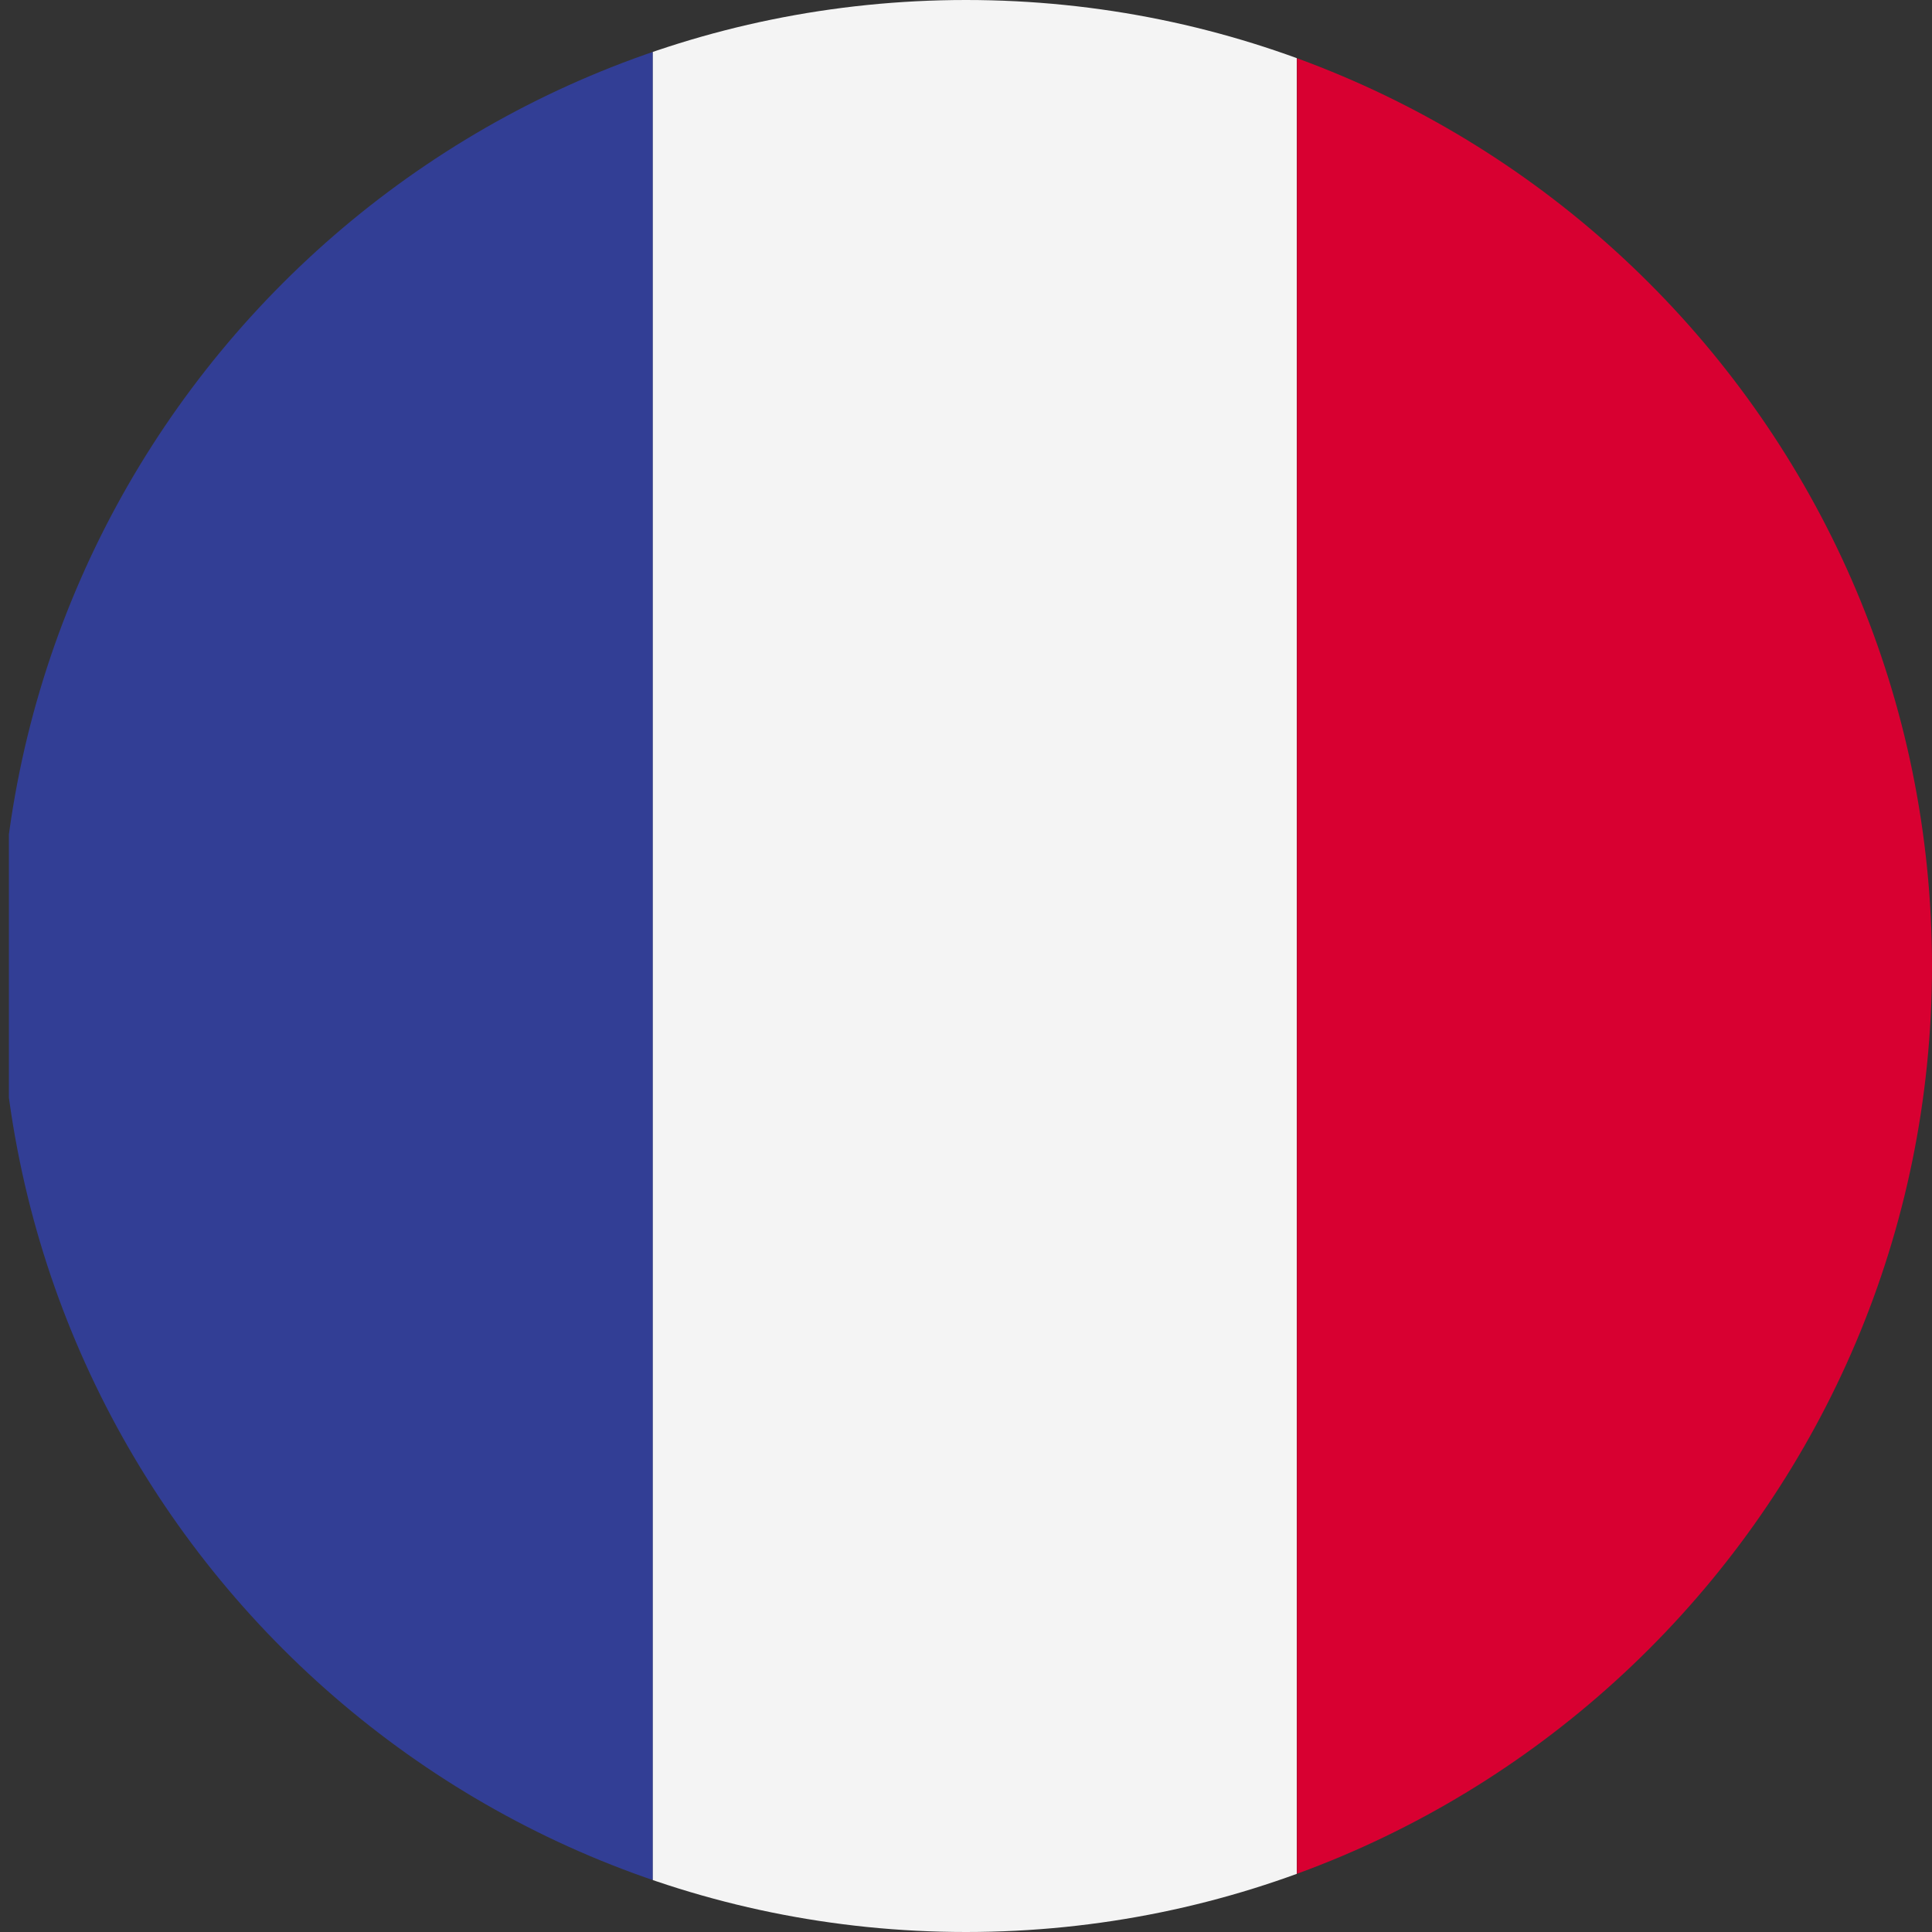 <svg viewBox="0 0 100 100" xmlns:xlink="http://www.w3.org/1999/xlink" xmlns="http://www.w3.org/2000/svg" id="Calque_2"><rect x="0" y="0" width="100" height="100" fill="#333333" stroke="none"/><defs><style>.cls-1{fill:none;}.cls-2{clip-path:url(#clippath);}.cls-3{fill:#f4f4f4;}.cls-4{fill:#323e95;}.cls-5{fill:#d80031;}.cls-6{clip-path:url(#clippath-1);}</style><clipPath id="clippath"><path d="M50,0C22.39,0,0,22.39,0,50s22.39,50,50,50,50-22.39,50-50S77.61,0,50,0h0Z" class="cls-1"></path></clipPath><clipPath id="clippath-1"><rect height="100" width="100" x=".46" class="cls-1"></rect></clipPath></defs><g id="Calque_1-2"><g class="cls-2"><g id="FRANCE"><g class="cls-6"><rect height="100" width="33.33" x=".46" class="cls-4"></rect><rect height="100" width="33.33" x="33.79" class="cls-3"></rect><rect height="100" width="33.33" x="67.13" class="cls-5"></rect></g></g></g></g></svg>
